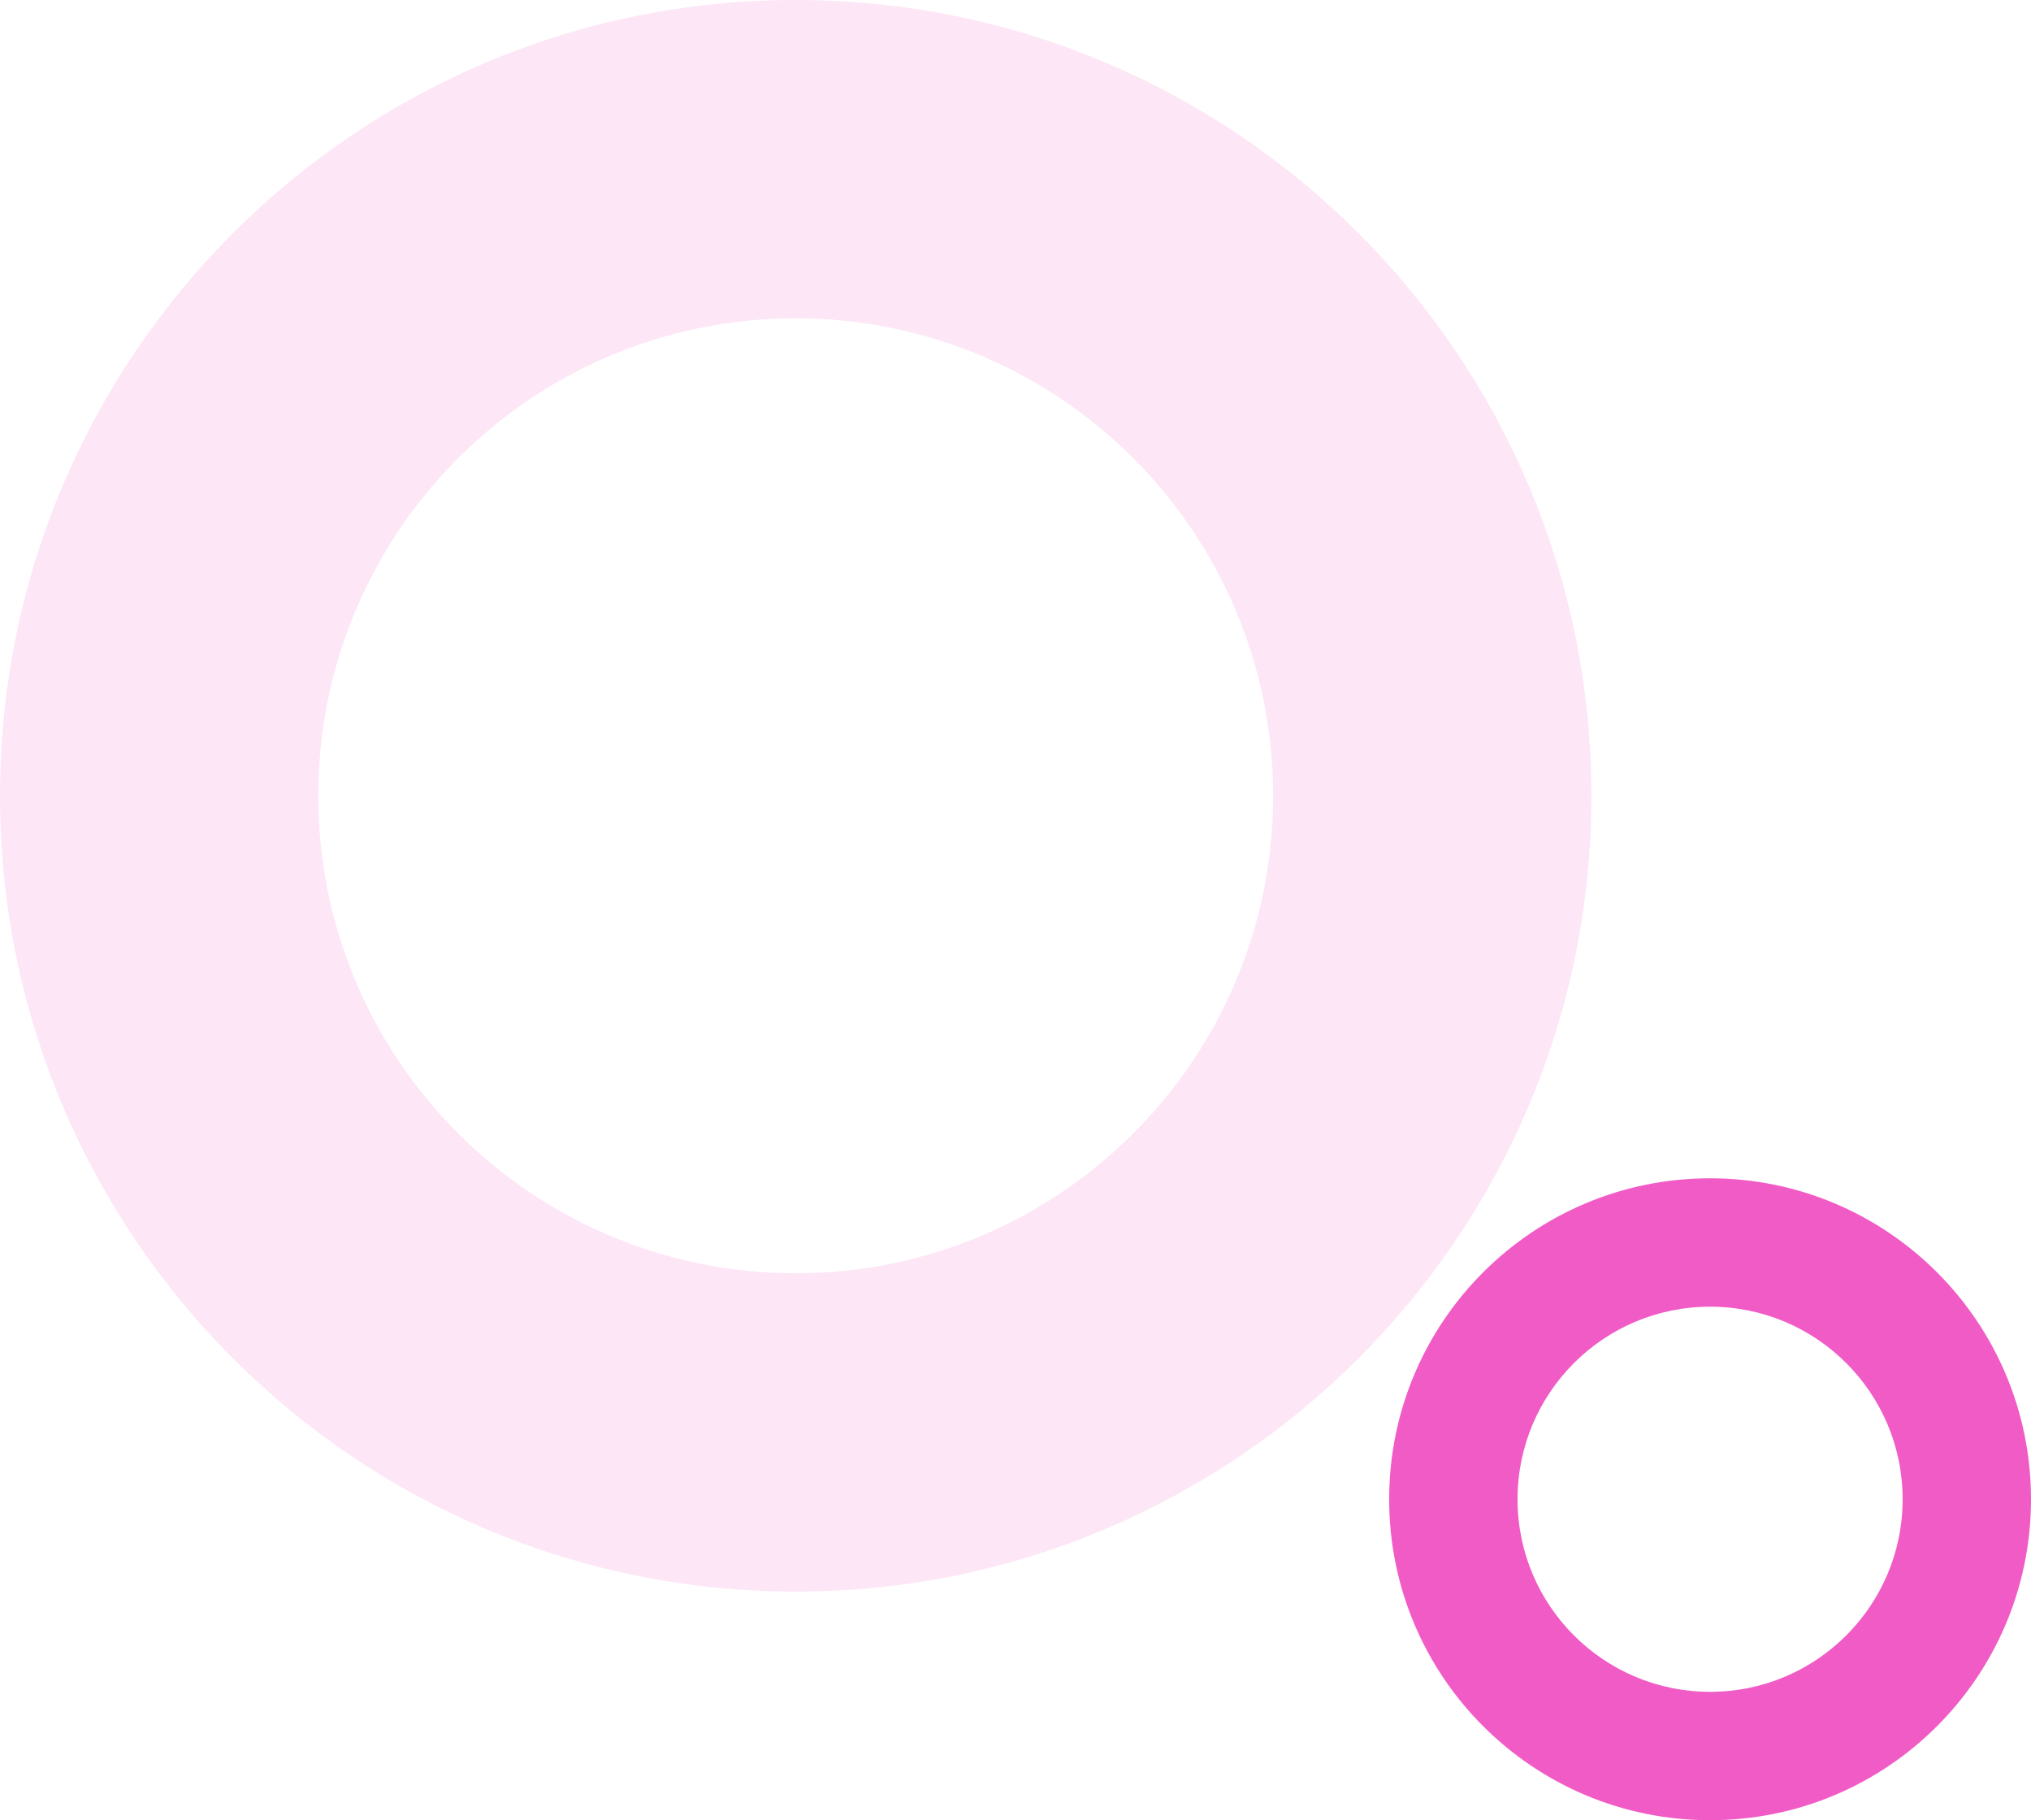 <?xml version="1.0" encoding="UTF-8"?> <svg xmlns="http://www.w3.org/2000/svg" width="231" height="207" viewBox="0 0 231 207" fill="none"> <path fill-rule="evenodd" clip-rule="evenodd" d="M194.5 192.4C206.595 192.4 216.4 182.595 216.4 170.5C216.4 158.405 206.595 148.6 194.5 148.6C182.405 148.6 172.6 158.405 172.6 170.5C172.6 182.595 182.405 192.4 194.5 192.4ZM194.5 207C214.658 207 231 190.658 231 170.5C231 150.342 214.658 134 194.5 134C174.342 134 158 150.342 158 170.5C158 190.658 174.342 207 194.5 207Z" fill="#F15BC5"></path> <path opacity="0.15" fill-rule="evenodd" clip-rule="evenodd" d="M90.5 144.8C120.489 144.8 144.8 120.489 144.8 90.5C144.8 60.511 120.489 36.2 90.5 36.2C60.511 36.2 36.2 60.511 36.2 90.5C36.2 120.489 60.511 144.8 90.5 144.8ZM90.5 181C140.482 181 181 140.482 181 90.5C181 40.518 140.482 0 90.5 0C40.518 0 0 40.518 0 90.5C0 140.482 40.518 181 90.5 181Z" fill="#F15BC5"></path> </svg> 